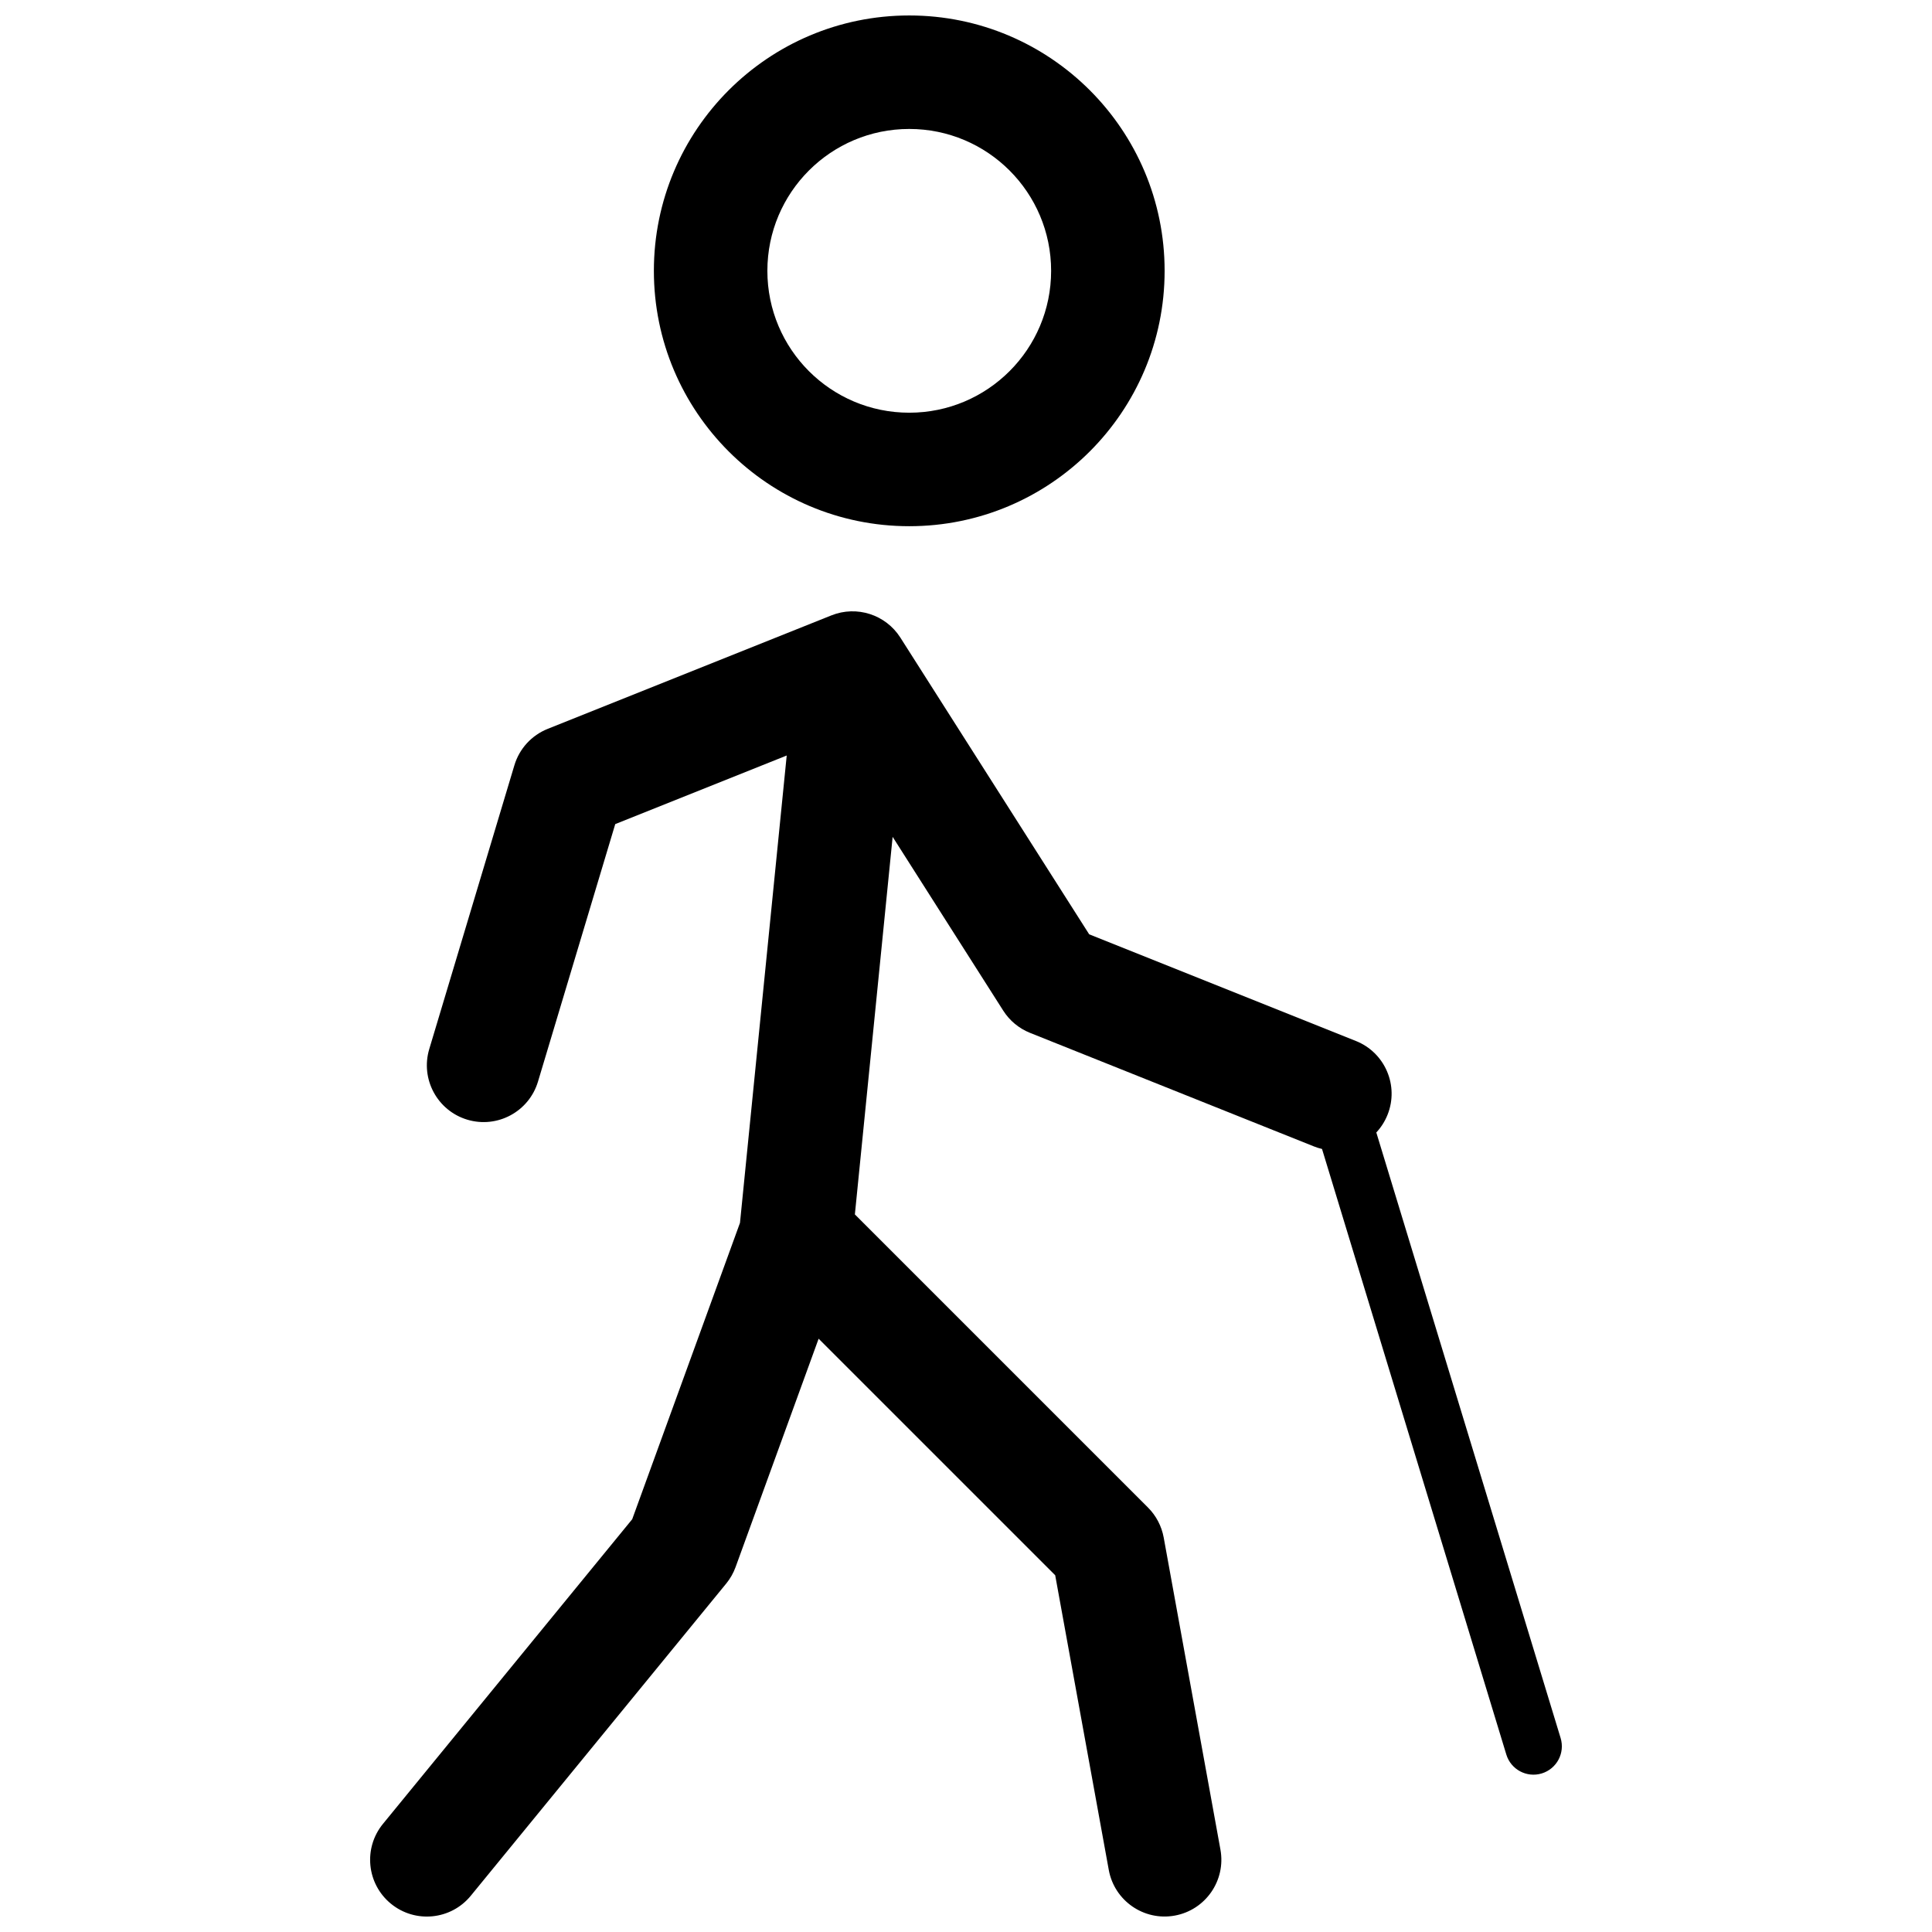 <?xml version="1.0" encoding="UTF-8"?>
<!-- Uploaded to: ICON Repo, www.svgrepo.com, Generator: ICON Repo Mixer Tools -->
<svg width="800px" height="800px" version="1.1" viewBox="144 144 512 512" xmlns="http://www.w3.org/2000/svg">
 <defs>
  <clipPath id="a">
   <path d="m242 148.09h316v503.81h-316z"/>
  </clipPath>
 </defs>
 <g clip-path="url(#a)">
  <path d="m384.96 283.45c-37.379 0-67.676-30.301-67.676-67.676s30.297-67.676 67.676-67.676c37.375 0 67.676 30.301 67.676 67.676s-30.301 67.676-67.676 67.676zm0-30.078c20.762 0 37.598-16.832 37.598-37.598s-16.836-37.598-37.598-37.598c-20.766 0-37.598 16.832-37.598 37.598s16.832 37.598 37.598 37.598zm-24.016 245.4-22.008 60.523c-0.578 1.59-1.422 3.074-2.496 4.383l-67.676 82.715c-5.258 6.43-14.734 7.375-21.16 2.117-6.43-5.258-7.379-14.734-2.117-21.164l66.055-80.734 28.562-78.543 12.383-123.85-45.441 18.176-20.477 68.246c-2.387 7.957-10.77 12.473-18.727 10.086-7.953-2.387-12.469-10.773-10.082-18.727l22.559-75.195c1.316-4.391 4.562-7.941 8.82-9.645l75.195-30.078c6.715-2.684 14.391-0.211 18.273 5.891l50.035 78.625 70.695 28.277c7.711 3.086 11.461 11.84 8.375 19.551-0.715 1.789-1.734 3.363-2.977 4.691l48.844 160.48c1.211 3.973-1.031 8.172-5.004 9.383-3.973 1.207-8.172-1.031-9.383-5.004l-48.844-160.49c-0.734-0.172-1.465-0.398-2.184-0.688l-75.195-30.078c-2.926-1.172-5.41-3.231-7.102-5.891l-29.309-46.055-10.008 100.06 77.676 77.676c2.164 2.164 3.613 4.934 4.164 7.941l15.039 82.719c1.484 8.172-3.938 16-12.109 17.484-8.172 1.488-16-3.934-17.484-12.105l-14.199-78.094z"/>
 </g>
</svg>